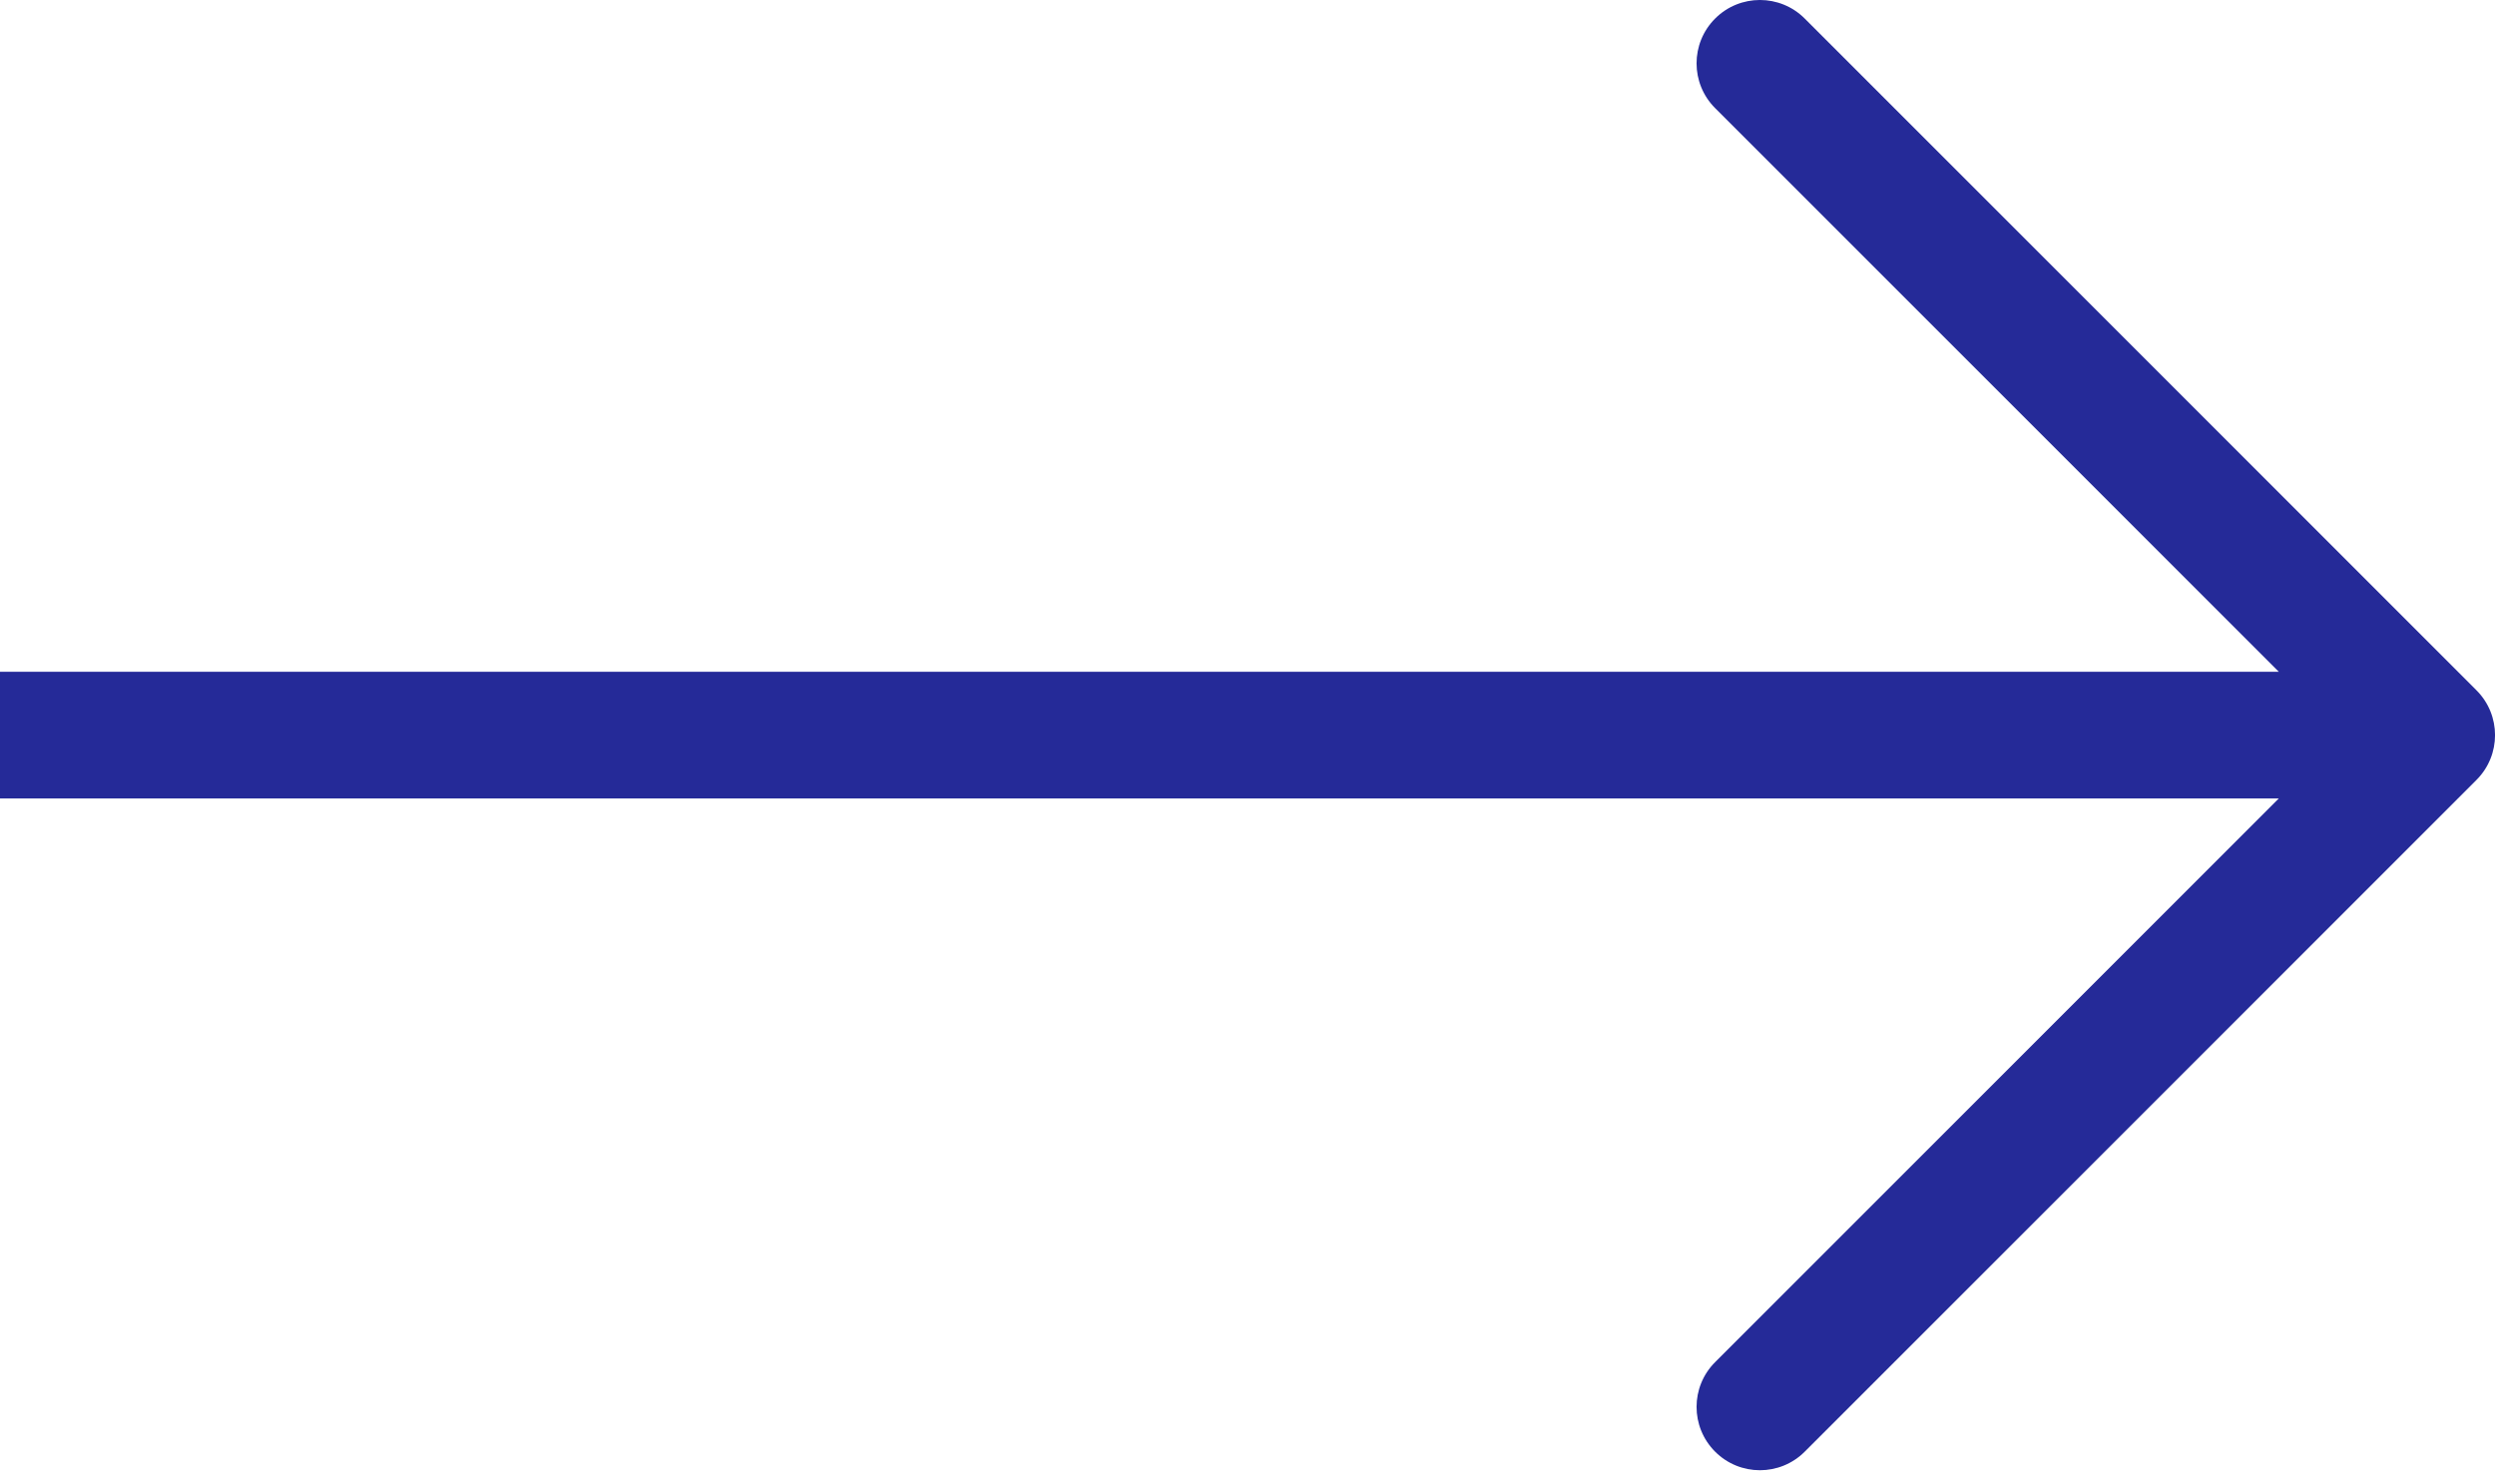 <?xml version="1.0" encoding="UTF-8"?> <svg xmlns="http://www.w3.org/2000/svg" width="79" height="47" viewBox="0 0 79 47" fill="none"> <path fill-rule="evenodd" clip-rule="evenodd" d="M57.143 0.587L78.414 21.858C79.197 22.642 79.197 23.911 78.414 24.695L57.143 45.966C56.36 46.749 55.09 46.749 54.307 45.966C53.523 45.182 53.523 43.913 54.307 43.13L72.154 25.282L0 25.282L0 21.271L72.154 21.271L54.307 3.424C53.523 2.64 53.523 1.371 54.307 0.587C55.09 -0.196 56.36 -0.196 57.143 0.587Z" fill="#252A98"></path> </svg> 